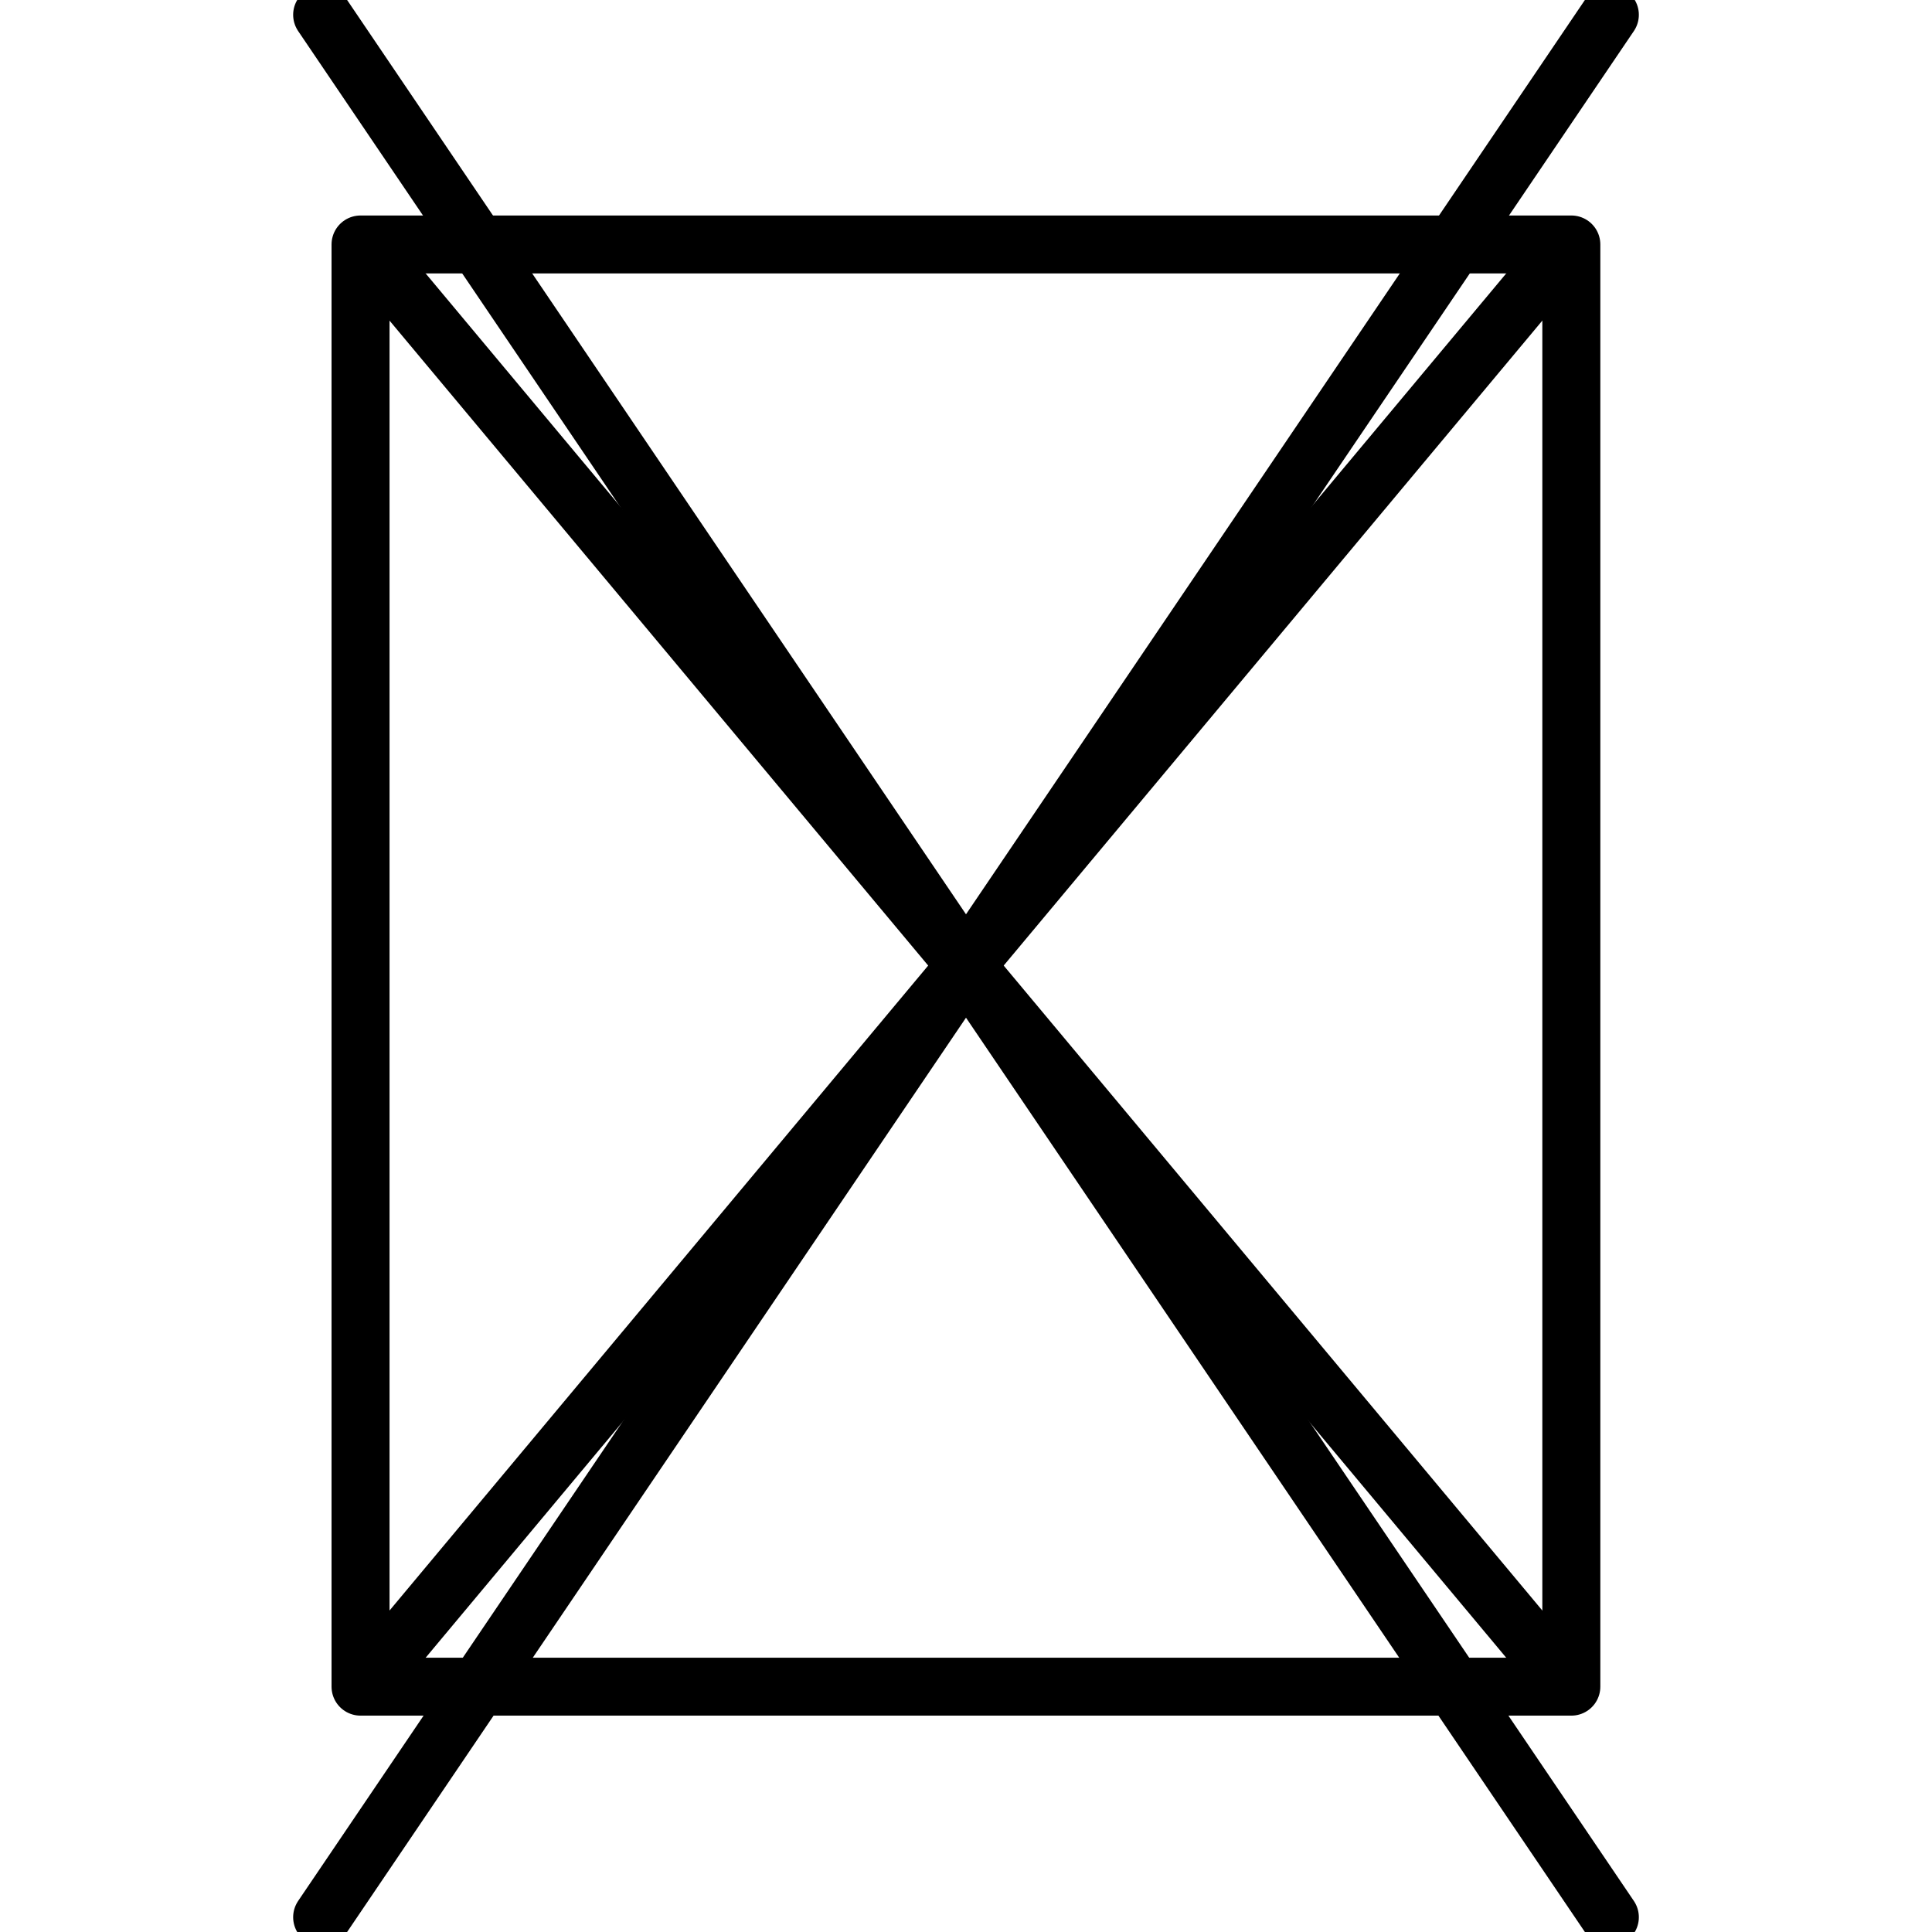 <?xml version="1.0" encoding="UTF-8" standalone="no"?>
<svg
   xmlns:dc="http://purl.org/dc/elements/1.1/"
   xmlns:cc="http://creativecommons.org/ns#"
   xmlns:rdf="http://www.w3.org/1999/02/22-rdf-syntax-ns#"
   xmlns:svg="http://www.w3.org/2000/svg"
   xmlns="http://www.w3.org/2000/svg"
   xmlns:sodipodi="http://sodipodi.sourceforge.net/DTD/sodipodi-0.dtd"
   xmlns:inkscape="http://www.inkscape.org/namespaces/inkscape"
   version="1.1"
   id="svg2"
   viewBox="0 0 600 600"
   height="600"
   width="600"
   inkscape:version="0.91 r13725"
   sodipodi:docname="Duplo T_PRJ_Desativado.svg">
  <sodipodi:namedview
     pagecolor="#ffffff"
     bordercolor="#666666"
     borderopacity="1"
     objecttolerance="10"
     gridtolerance="10"
     guidetolerance="10"
     inkscape:pageopacity="0"
     inkscape:pageshadow="2"
     inkscape:window-width="1920"
     inkscape:window-height="1017"
     id="namedview14273"
     showgrid="false"
     inkscape:zoom="0.39333333"
     inkscape:cx="-87.711864"
     inkscape:cy="300"
     inkscape:window-x="-8"
     inkscape:window-y="-8"
     inkscape:window-maximized="1"
     inkscape:current-layer="svg2" />
  <defs
     id="defs4">
    <pattern
       id="EMFhbasepattern"
       patternUnits="userSpaceOnUse"
       width="6"
       height="6"
       x="0"
       y="0" />
    <pattern
       id="EMFhbasepattern-6"
       patternUnits="userSpaceOnUse"
       width="6"
       height="6"
       x="0"
       y="0" />
    <pattern
       id="EMFhbasepattern-0"
       patternUnits="userSpaceOnUse"
       width="6"
       height="6"
       x="0"
       y="0" />
    <pattern
       id="EMFhbasepattern-2"
       patternUnits="userSpaceOnUse"
       width="6"
       height="6"
       x="0"
       y="0" />
  </defs>
  <g
     transform="translate(0,-452.362)"
     id="layer1"
     style="stroke-width:18;stroke-miterlimit:4;stroke-dasharray:none">
    <g
       id="g4444"
       style="stroke-width:18;stroke-miterlimit:4;stroke-dasharray:none">
      <g
         id="g4157"
         style="stroke-width:23.12;stroke-miterlimit:4;stroke-dasharray:none"
         transform="matrix(-0.779,0,0,0.778,533.68,166.889)">
        <rect
           y="464.513"
           x="58.651"
           height="575.698"
           width="482.698"
           id="rect4138"
           style="fill:none;fill-opacity:1;stroke:#000000;stroke-width:23.12;stroke-linecap:round;stroke-linejoin:round;stroke-miterlimit:4;stroke-dasharray:none;stroke-opacity:1" />
        <path
           id="path4140"
           d="M 538.212,466.768 61.788,1037.956"
           style="fill:none;fill-rule:evenodd;stroke:#000000;stroke-width:23.12;stroke-linecap:butt;stroke-linejoin:miter;stroke-miterlimit:4;stroke-dasharray:none;stroke-opacity:1" />
        <path
           id="path4140-4"
           d="M 61.788,466.768 538.212,1037.956"
           style="fill:none;fill-rule:evenodd;stroke:#000000;stroke-width:23.12;stroke-linecap:butt;stroke-linejoin:miter;stroke-miterlimit:4;stroke-dasharray:none;stroke-opacity:1" />
      </g>
      <path
         id="path4189-6"
         d="M 100.042,456.957 499.958,1047.767"
         style="fill:none;fill-rule:evenodd;stroke:#000000;stroke-width:18;stroke-linecap:round;stroke-linejoin:miter;stroke-miterlimit:4;stroke-dasharray:none;stroke-opacity:1" />
      <path
         id="path4195-8"
         d="M 499.958,456.957 100.042,1047.767"
         style="fill:none;fill-rule:evenodd;stroke:#000000;stroke-width:18;stroke-linecap:round;stroke-linejoin:miter;stroke-miterlimit:4;stroke-dasharray:none;stroke-opacity:1" />
    </g>
  </g>
</svg>

